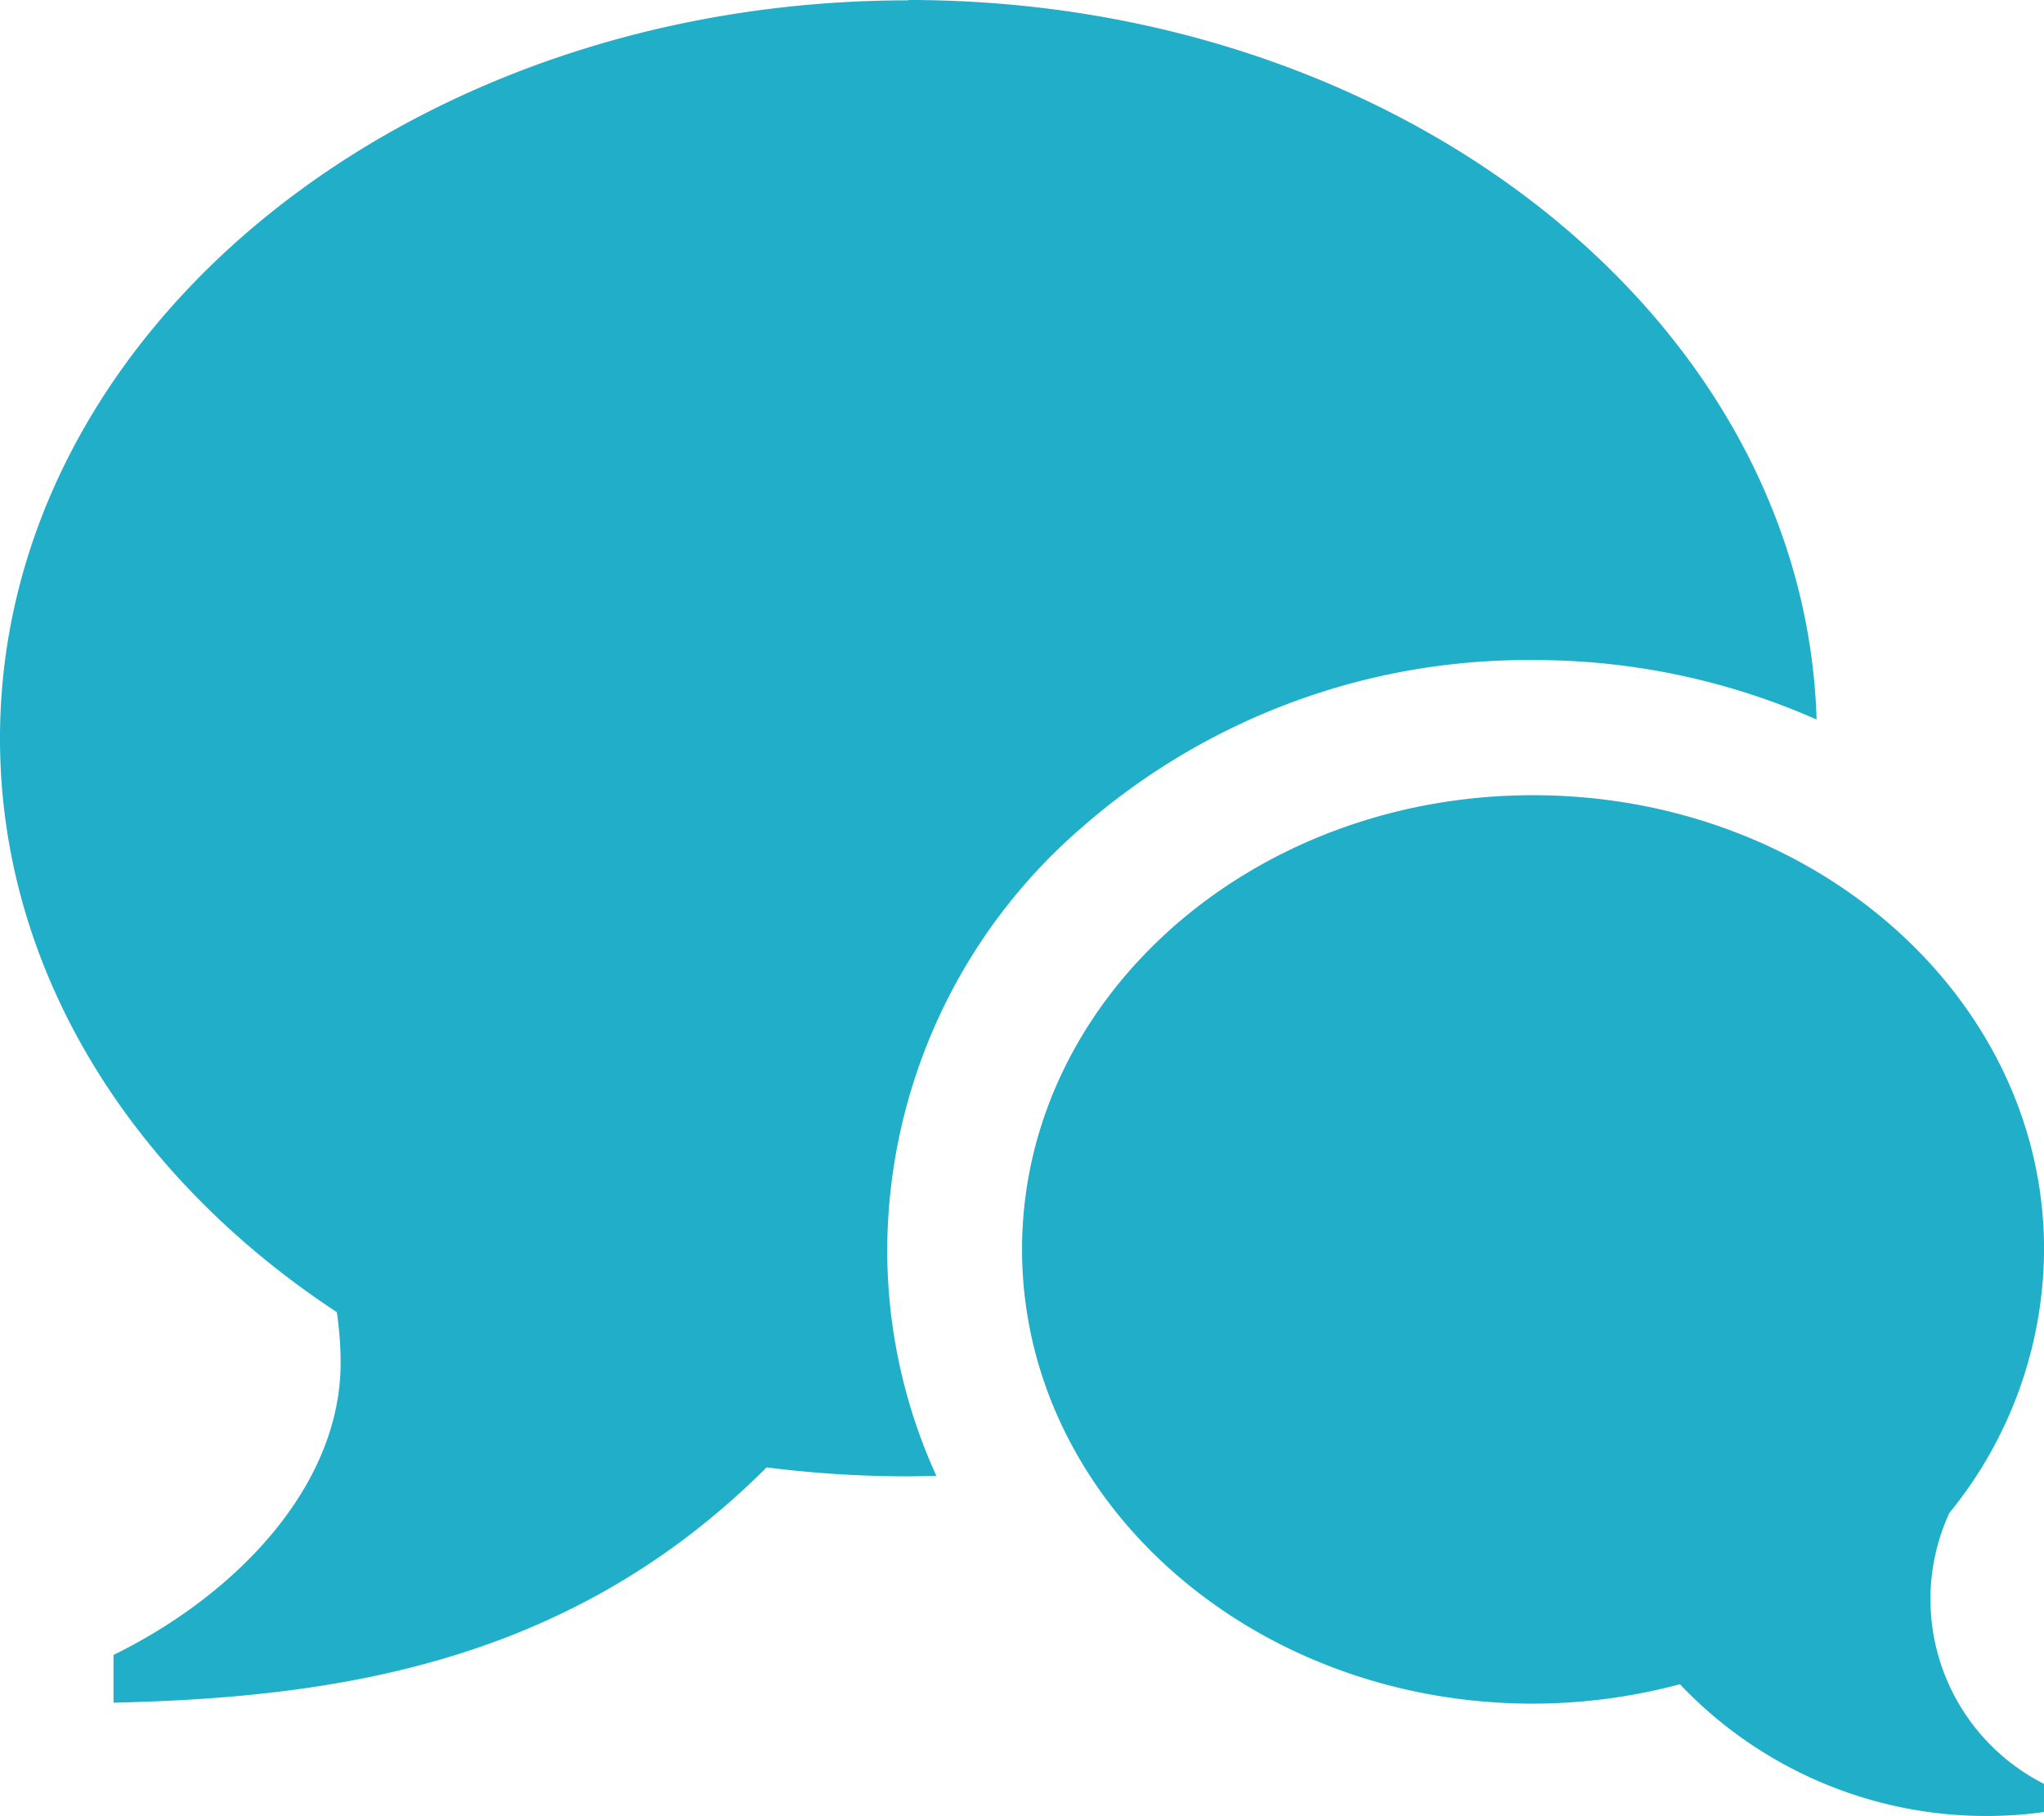 <svg xmlns="http://www.w3.org/2000/svg" width="36.304" height="32.255" viewBox="0 0 36.304 32.255">
  <path id="Icon_metro-bubbles" data-name="Icon metro-bubbles" d="M36.858,33.542a3.68,3.68,0,0,0,2.017,3.283v.5a7.5,7.5,0,0,1-6.467-2.27A10.132,10.132,0,0,1,29.8,35.4c-5.013,0-9.076-3.612-9.076-8.067s4.063-8.067,9.076-8.067,9.076,3.612,9.076,8.067a7.442,7.442,0,0,1-1.681,4.679A3.66,3.66,0,0,0,36.858,33.542ZM18.706,5.143c8.775,0,15.914,5.692,16.13,12.779A12.366,12.366,0,0,0,29.8,16.866a12.009,12.009,0,0,0-8.009,2.968,9.956,9.956,0,0,0-3.462,7.495,9.67,9.67,0,0,0,.874,4.027c-.165,0-.33.007-.5.007a19.927,19.927,0,0,1-2.516-.159c-3.466,3.466-7.6,4.087-11.6,4.179v-.848c2.16-1.058,4.034-2.986,4.034-5.188a6.087,6.087,0,0,0-.068-.9c-3.649-2.4-5.982-6.074-5.982-10.188,0-7.24,7.224-13.11,16.135-13.11Z" transform="translate(-2.571 -5.143)" fill="#20aec9"/>
</svg>
